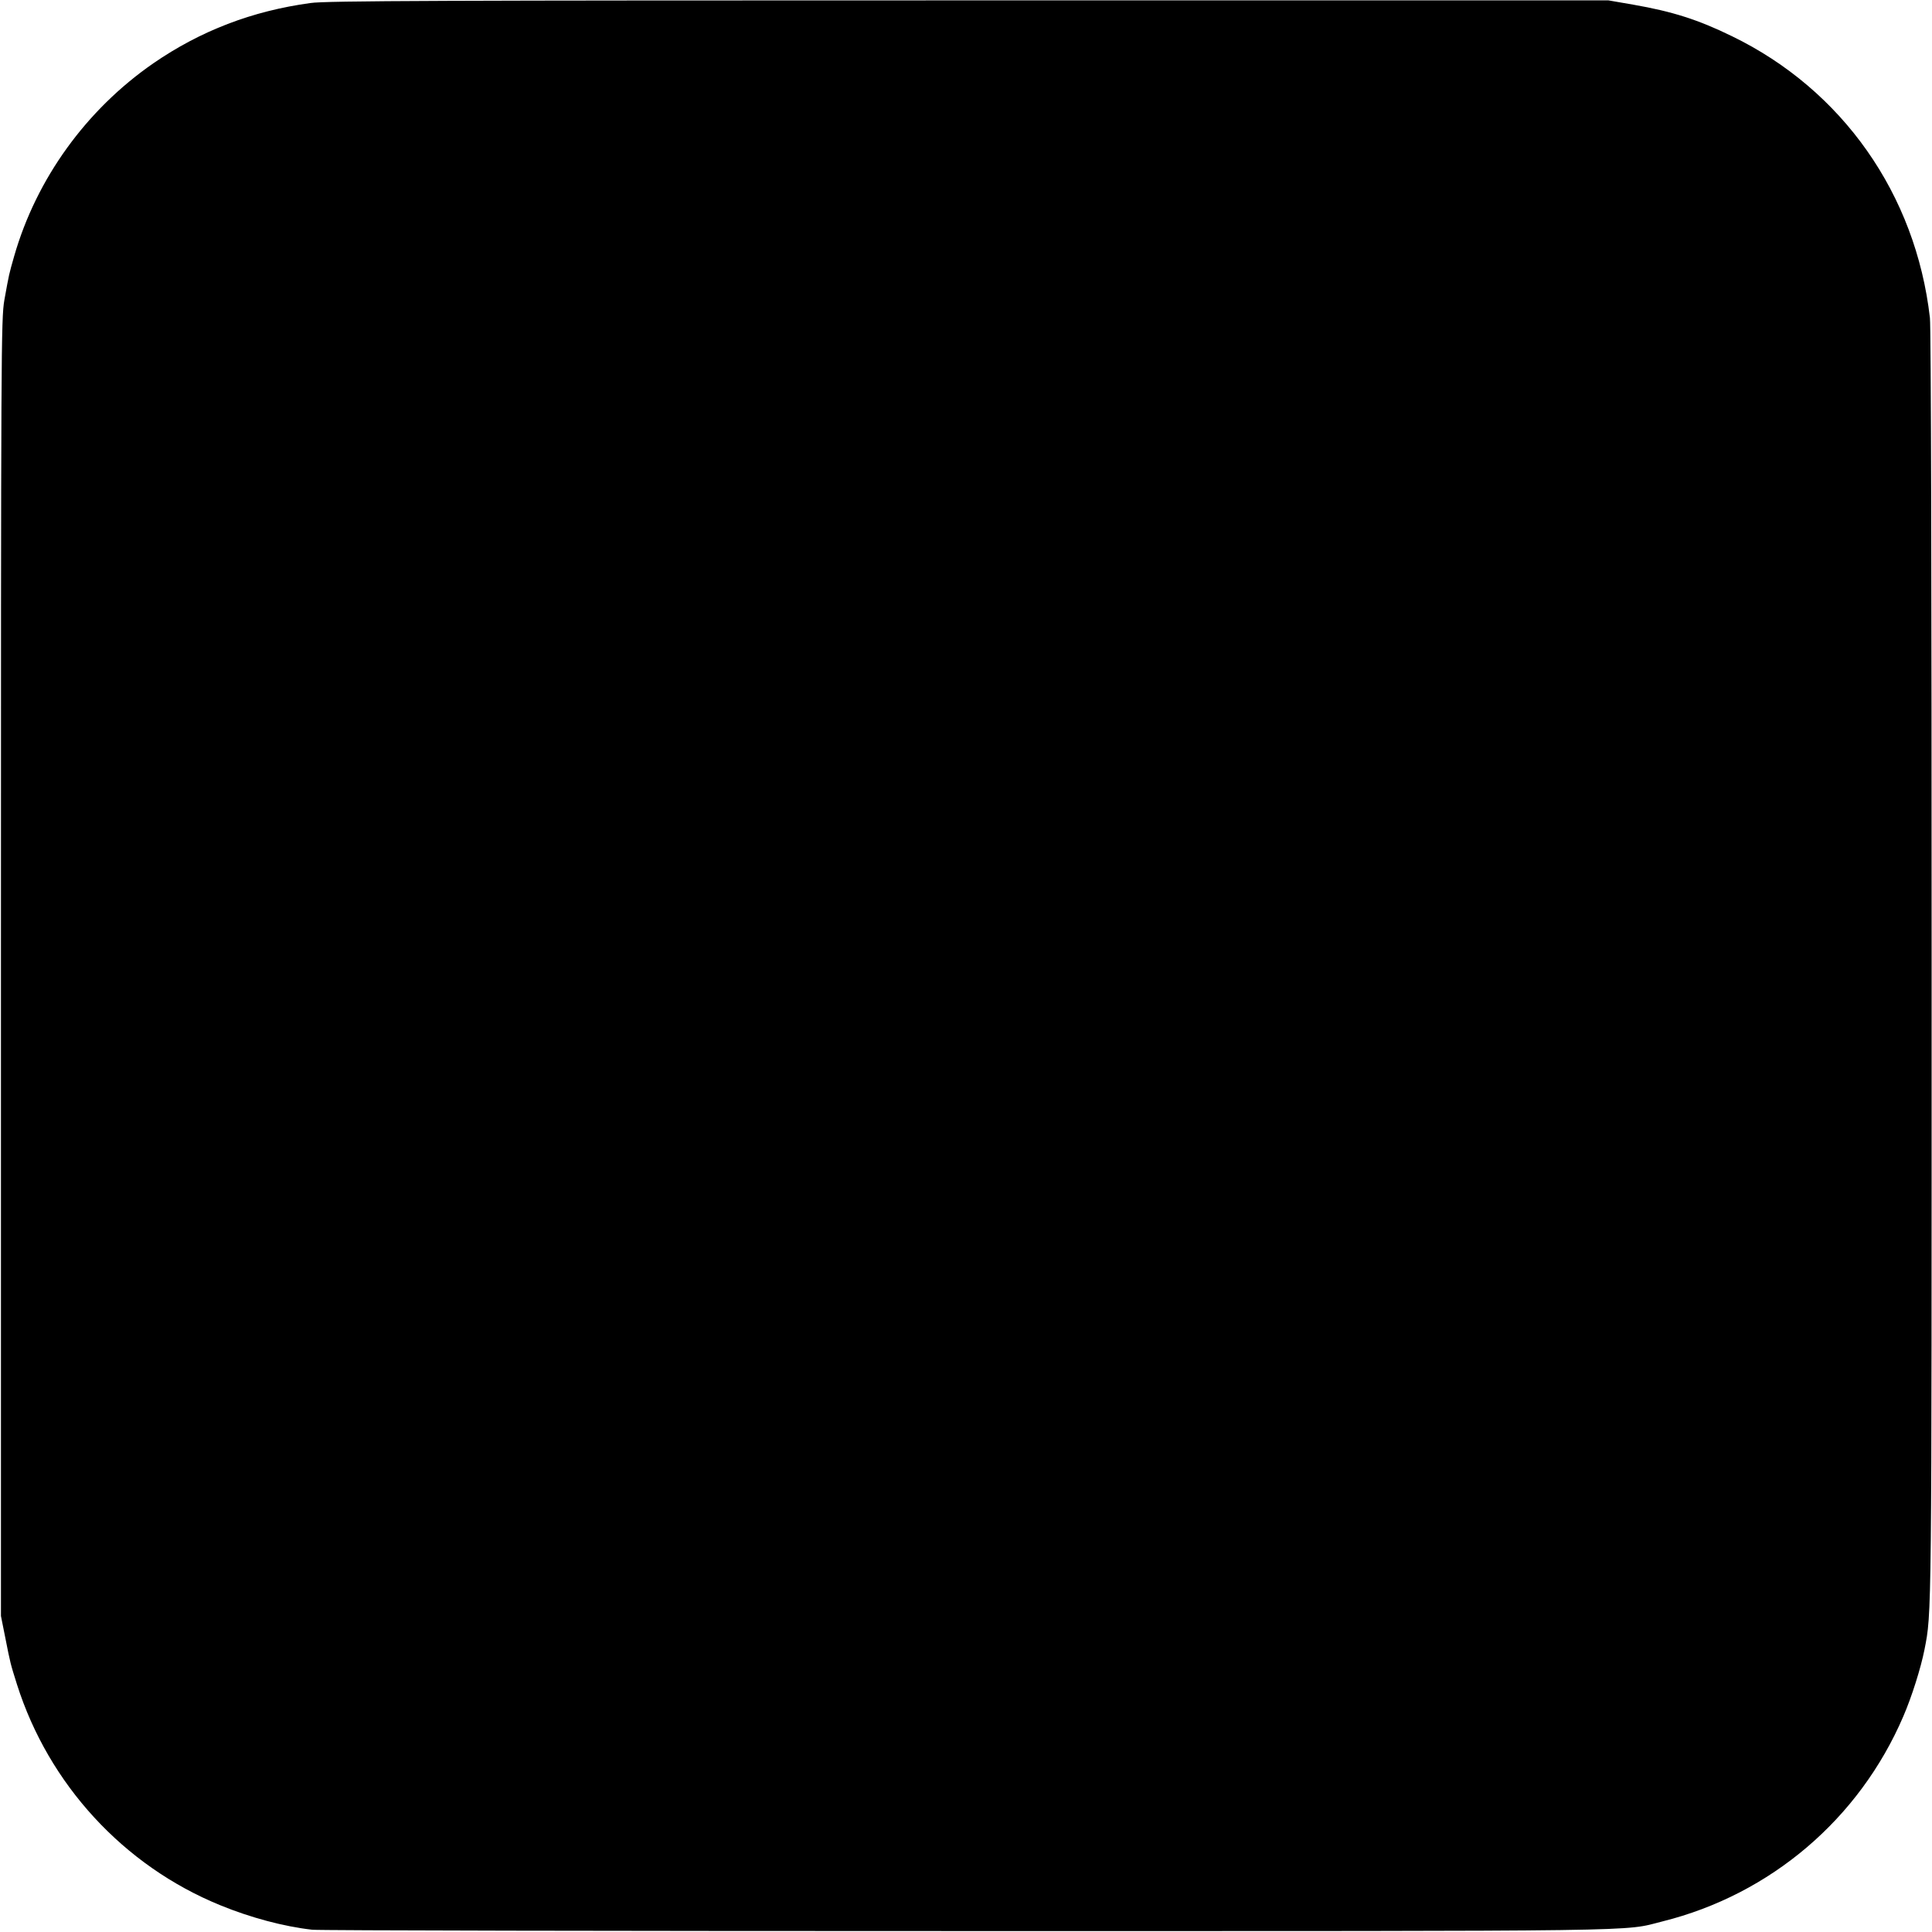 <?xml version="1.0" standalone="no"?>
<!DOCTYPE svg PUBLIC "-//W3C//DTD SVG 20010904//EN"
 "http://www.w3.org/TR/2001/REC-SVG-20010904/DTD/svg10.dtd">
<svg version="1.0" xmlns="http://www.w3.org/2000/svg"
 width="1024pt" height="1024pt" viewBox="0 0 1024 1024"
 preserveAspectRatio="xMidYMid meet">
<g transform="translate(0,1024) scale(0.1,-0.1)"
fill="#000000" stroke="none">
<path d="M1646 10224 c-309 -42 -583 -147 -834 -320 -355 -246 -619 -611 -737
-1022 -28 -99 -26 -89 -52 -233 -17 -100 -18 -248 -18 -3539 l0 -3435 22 -110
c29 -147 28 -141 63 -253 168 -529 565 -961 1077 -1170 161 -66 337 -113 488
-130 33 -4 1599 -7 3480 -7 3675 0 3462 -3 3676 51 574 143 1044 544 1277
1087 45 104 93 257 112 353 39 199 38 136 38 3619 0 1986 -3 3393 -9 3440 -75
656 -464 1209 -1049 1493 -180 88 -316 131 -522 167 l-133 23 -3390 0 c-2787
0 -3408 -2 -3489 -14z"/>
</g>
</svg>
